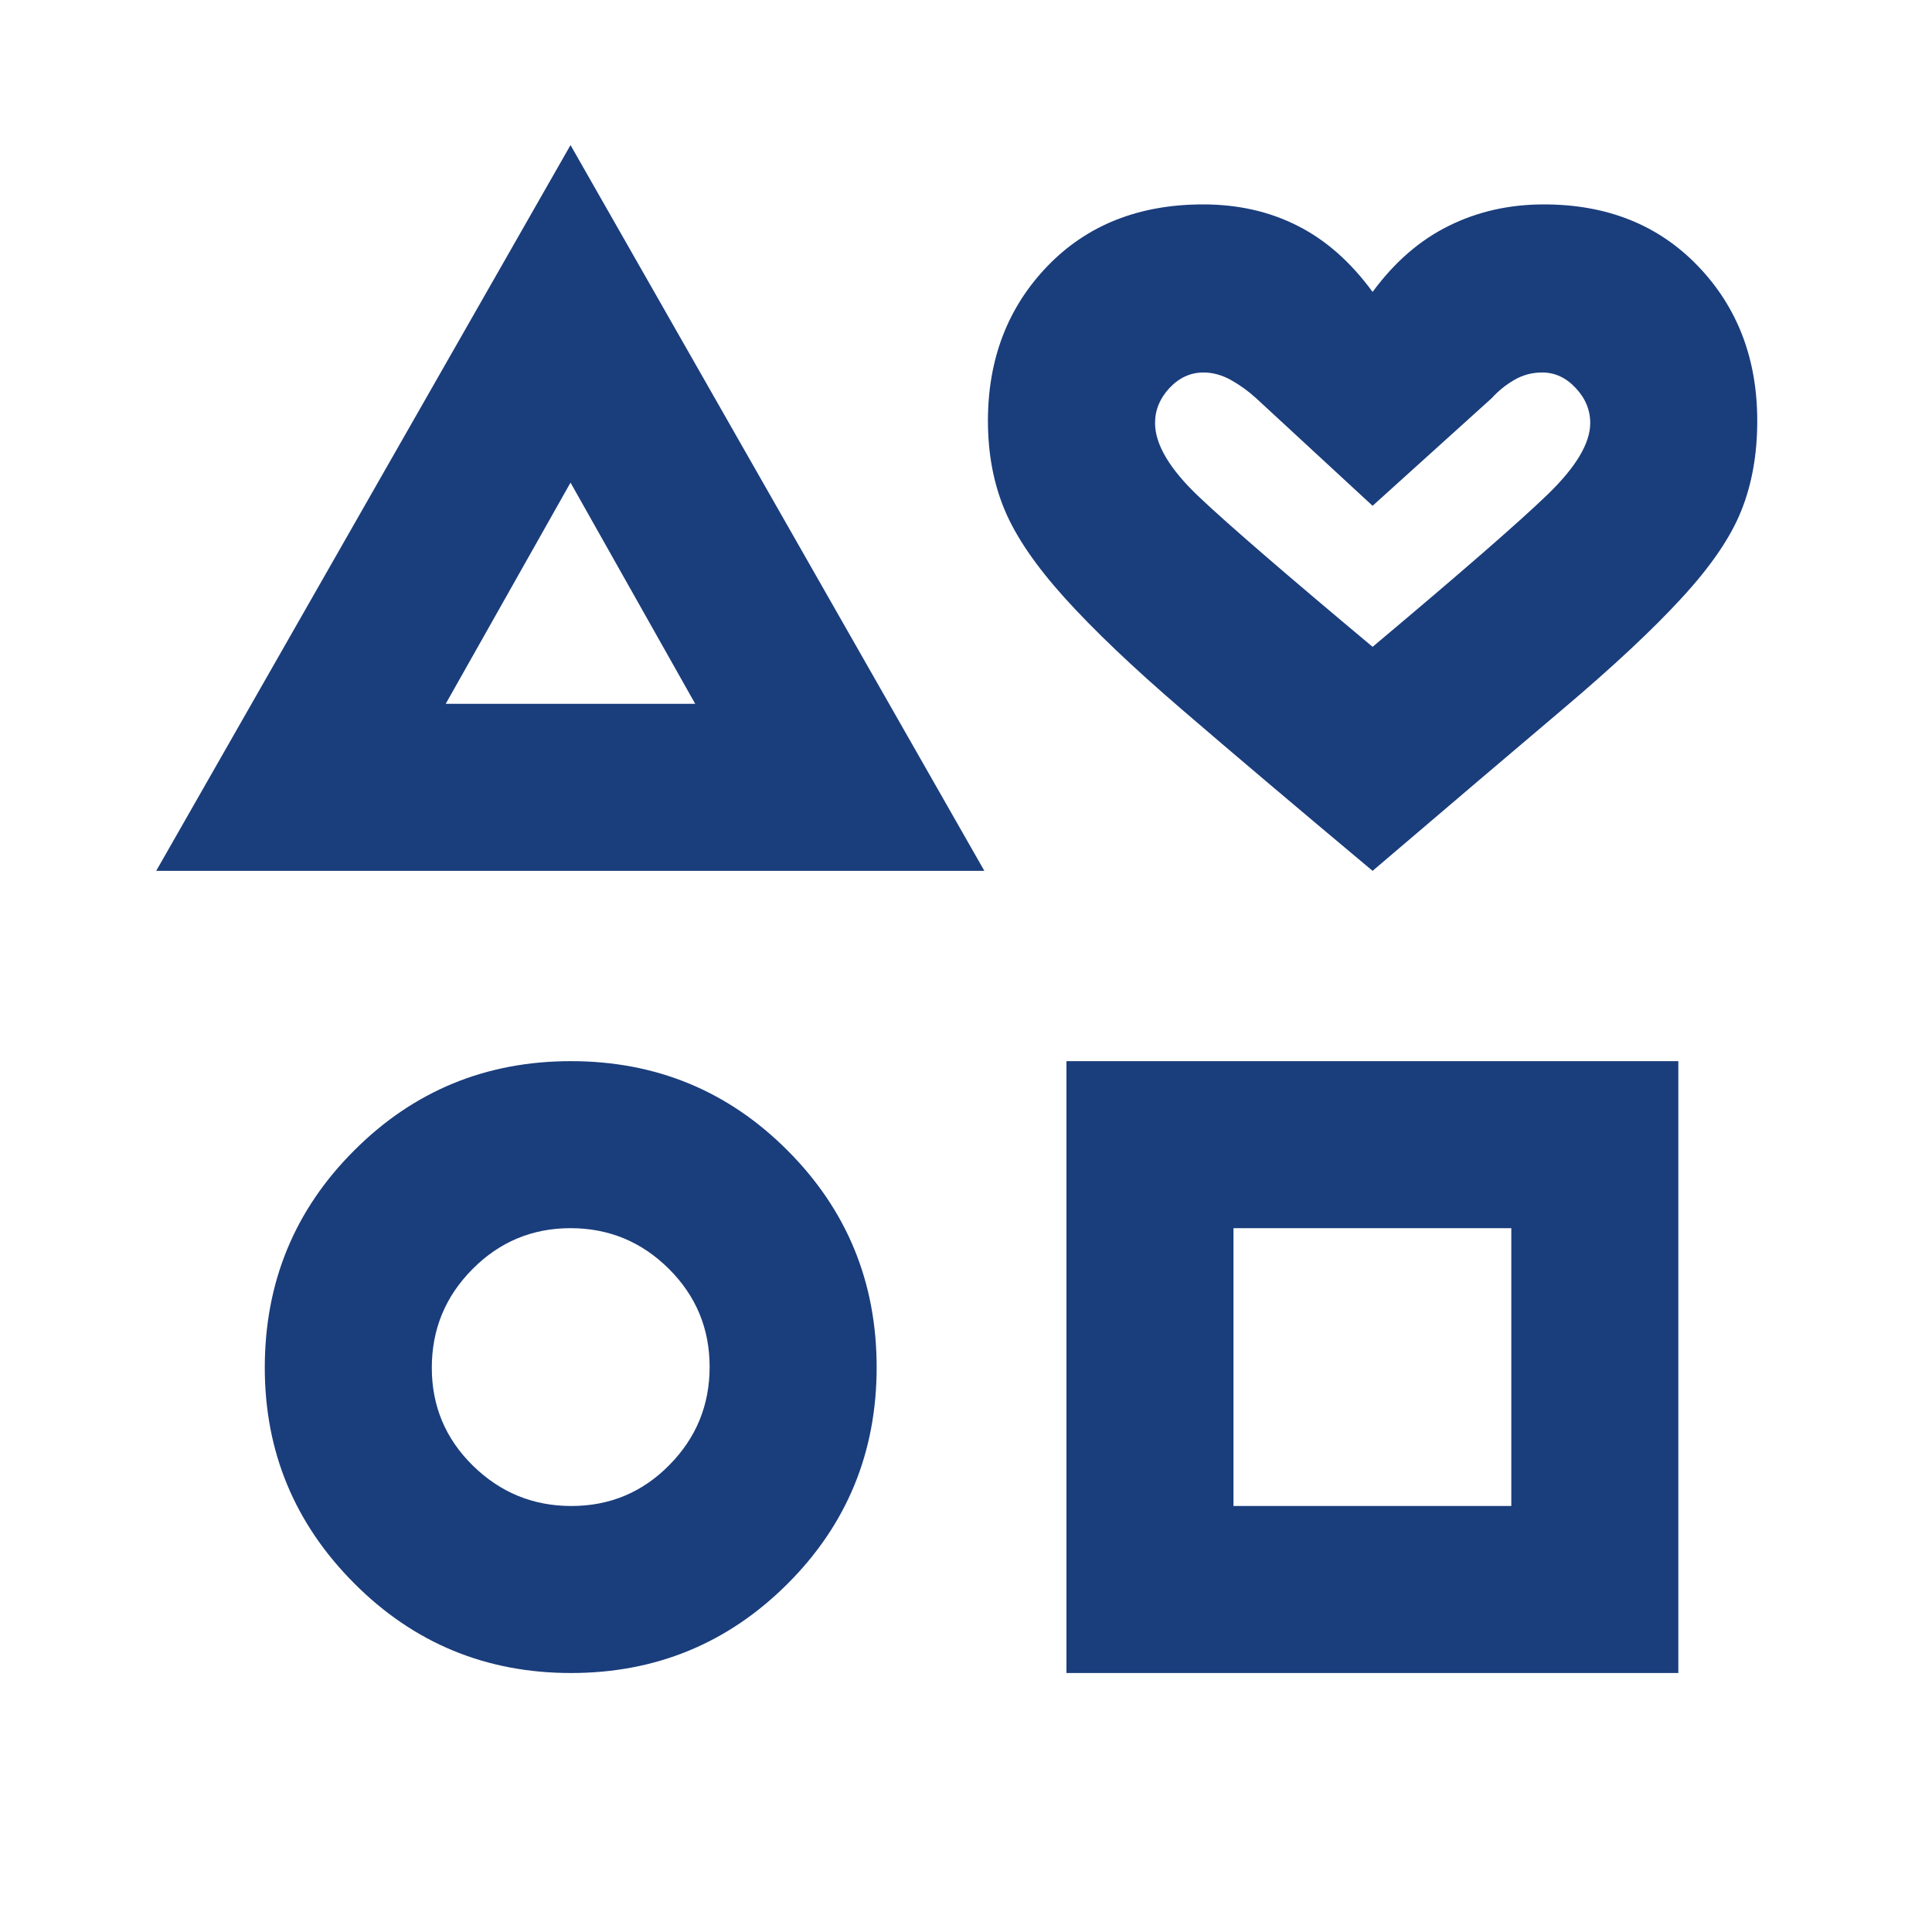 <svg width="20" height="20" viewBox="0 0 20 20" fill="none" xmlns="http://www.w3.org/2000/svg">
<path d="M1.617 9.015L5.906 1.502L10.19 9.015H1.617ZM5.911 17.319C5.031 17.319 4.282 17.009 3.666 16.39C3.049 15.771 2.741 15.027 2.741 14.158C2.741 13.276 3.049 12.526 3.666 11.91C4.282 11.293 5.031 10.985 5.91 10.985C6.79 10.985 7.538 11.293 8.153 11.91C8.768 12.526 9.075 13.274 9.075 14.154C9.075 15.034 8.767 15.782 8.152 16.396C7.536 17.011 6.789 17.319 5.911 17.319ZM5.915 15.59C6.312 15.59 6.65 15.449 6.928 15.167C7.207 14.885 7.346 14.546 7.346 14.15C7.346 13.753 7.205 13.414 6.923 13.134C6.641 12.854 6.302 12.714 5.906 12.714C5.509 12.714 5.17 12.856 4.89 13.139C4.61 13.421 4.47 13.761 4.47 14.159C4.47 14.556 4.612 14.894 4.895 15.172C5.178 15.45 5.518 15.59 5.915 15.59ZM4.614 7.286H7.197L5.906 4.996L4.614 7.286ZM11.04 17.319V10.985H17.374V17.319H11.04ZM12.769 15.59H15.645V12.714H12.769V15.59ZM14.209 9.015C13.406 8.343 12.75 7.788 12.24 7.349C11.729 6.91 11.325 6.525 11.025 6.193C10.726 5.862 10.518 5.559 10.402 5.283C10.286 5.008 10.227 4.699 10.227 4.357C10.227 3.715 10.433 3.181 10.843 2.755C11.254 2.329 11.791 2.116 12.455 2.116C12.817 2.116 13.143 2.19 13.434 2.338C13.725 2.485 13.983 2.713 14.209 3.022C14.436 2.713 14.699 2.485 14.998 2.338C15.296 2.19 15.624 2.116 15.982 2.116C16.637 2.116 17.169 2.329 17.578 2.755C17.987 3.181 18.191 3.715 18.191 4.357C18.191 4.699 18.137 5.008 18.027 5.283C17.918 5.559 17.712 5.861 17.41 6.189C17.109 6.517 16.7 6.899 16.186 7.334C15.671 7.769 15.013 8.33 14.209 9.015ZM14.209 6.696C15.124 5.928 15.728 5.402 16.022 5.118C16.315 4.834 16.462 4.588 16.462 4.379C16.462 4.244 16.412 4.123 16.311 4.016C16.211 3.909 16.096 3.856 15.965 3.856C15.859 3.856 15.762 3.882 15.674 3.934C15.585 3.986 15.508 4.049 15.442 4.122L14.209 5.236L13.003 4.122C12.923 4.049 12.836 3.986 12.743 3.934C12.649 3.882 12.555 3.856 12.459 3.856C12.325 3.856 12.208 3.909 12.107 4.016C12.007 4.123 11.957 4.244 11.957 4.379C11.957 4.602 12.11 4.859 12.418 5.149C12.726 5.44 13.323 5.955 14.209 6.696Z" fill="#1A3D7C"/>
</svg>
